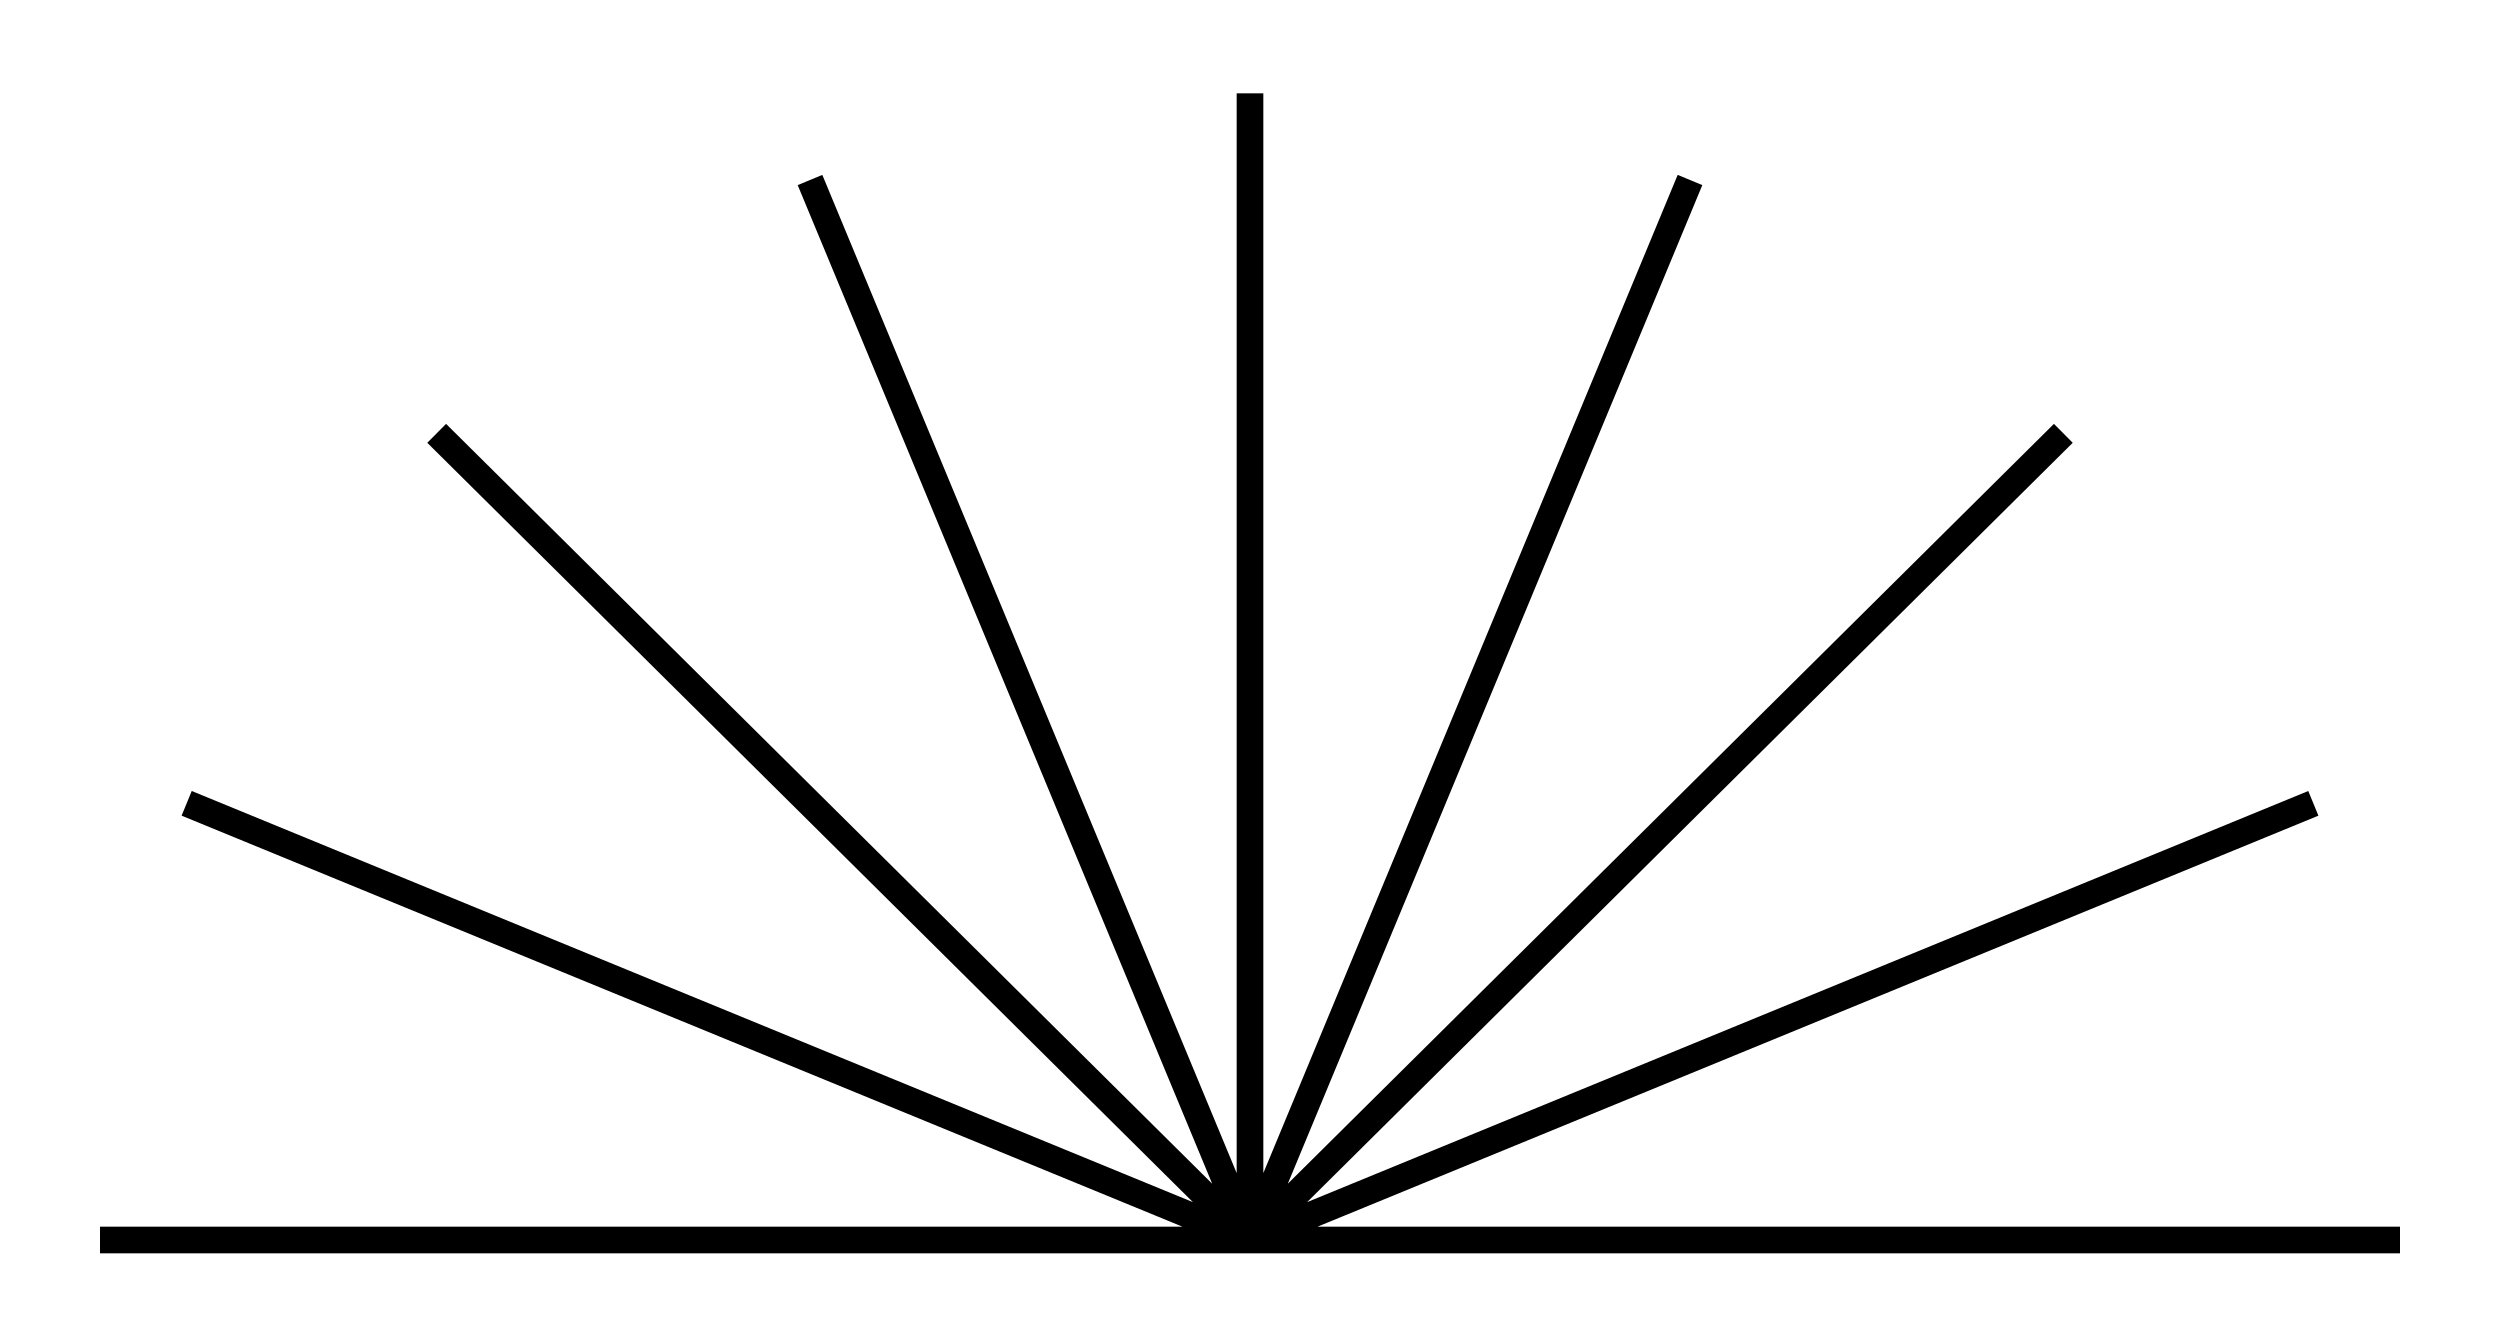 <svg id="Layer_1" data-name="Layer 1" xmlns="http://www.w3.org/2000/svg" version="1.1" viewBox="0 0 75 40"><path fill="none" stroke="#000" stroke-miterlimit="10" stroke-width=".8" d="M3 37.2h69m-34.5 0L24.3 5.4m13.2 31.8L50.7 5.4M37.5 37.2L13.1 13m24.4 24.2L61.9 13M37.5 37.2L5.6 24.1m31.9 13.1l31.9-13.1M37.5 37.2V2.8"/></svg>